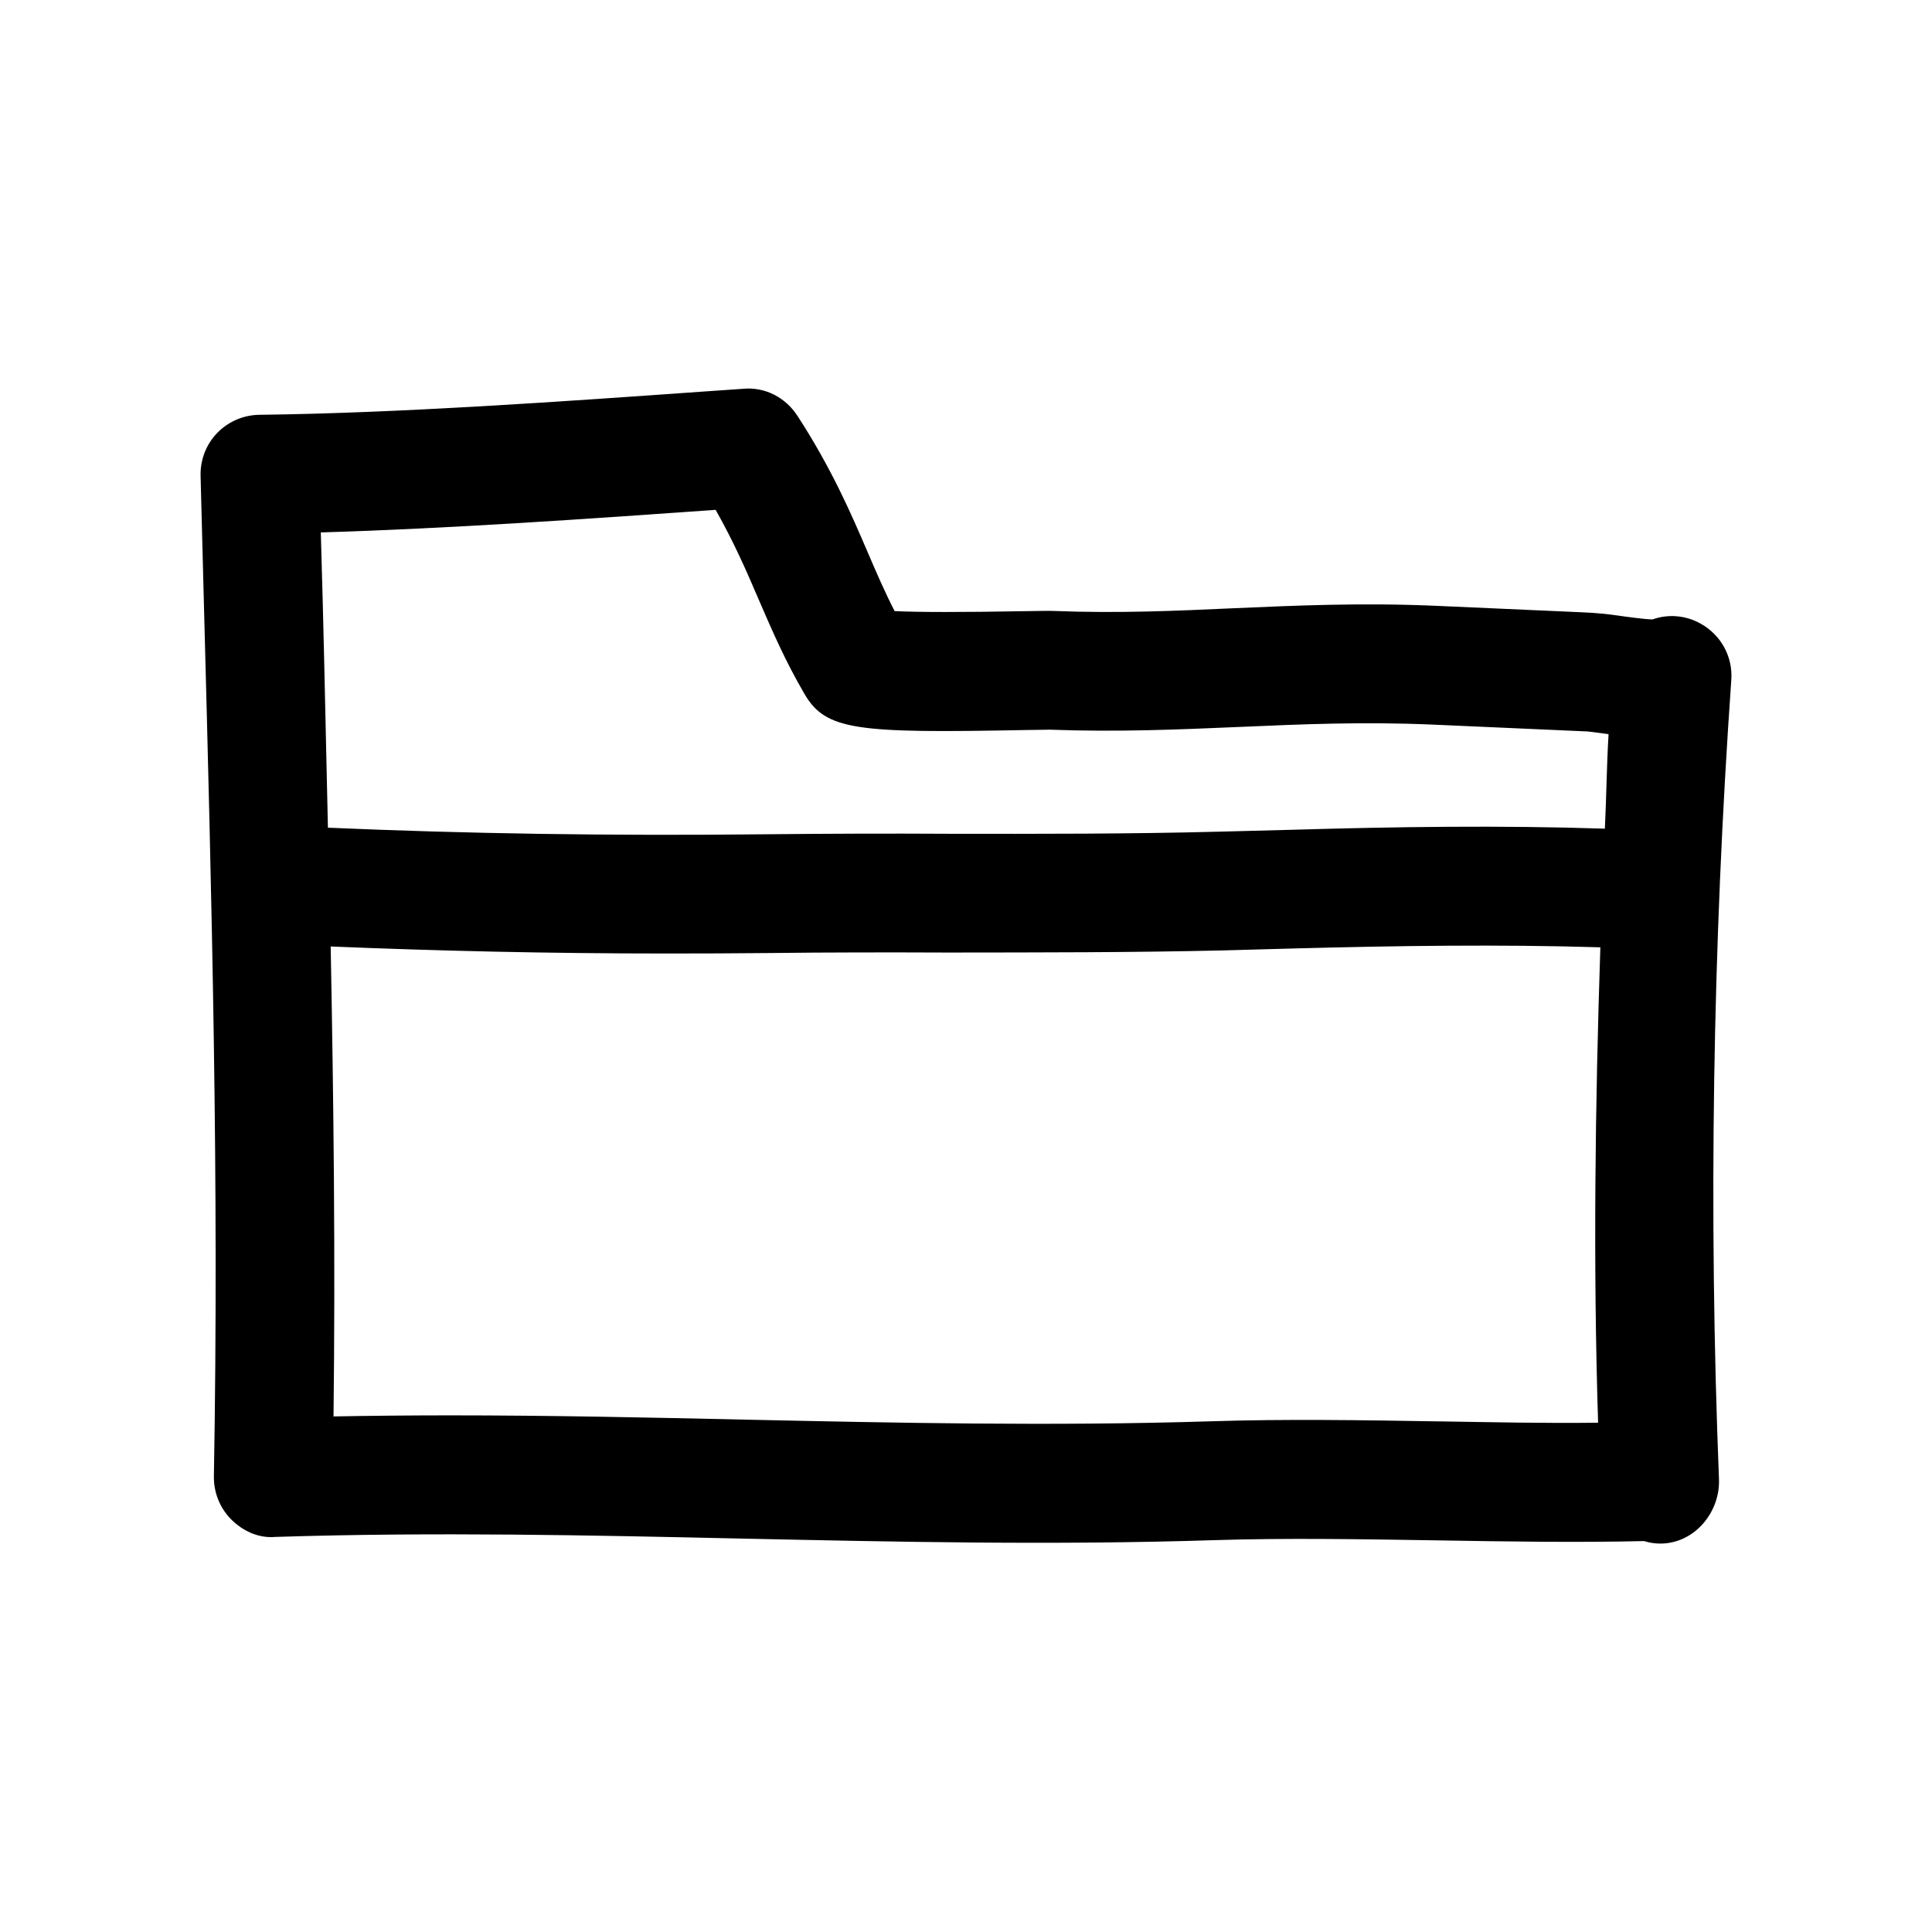 <?xml version="1.0" encoding="UTF-8"?>
<!-- Uploaded to: ICON Repo, www.svgrepo.com, Generator: ICON Repo Mixer Tools -->
<svg fill="#000000" width="800px" height="800px" version="1.1" viewBox="144 144 512 512" xmlns="http://www.w3.org/2000/svg">
 <path d="m581.94 308.15c-2.426-0.062-7.117-0.723-9.289-1.039-2.801-0.379-5.102-0.66-9.508-0.852l-38.289-1.699c-19.996-0.883-37.219-0.094-53.906 0.629-15.211 0.691-30.484 1.387-47.613 0.723-0.914-0.062-4 0-8.188 0.062-16.25 0.285-27.711 0.285-34.07-0.027-2.676-5.231-4.848-10.297-7.086-15.492-4.5-10.488-9.602-22.297-18.672-36.277-3.148-4.816-8.535-7.684-14.328-7.148l-9.57 0.664c-38.258 2.707-81.617 5.793-118.71 6.234-4.219 0.062-8.25 1.793-11.18 4.848-2.926 3.023-4.469 7.086-4.375 11.305l0.883 33.945c2.078 78.5 4.031 152.62 2.644 231.25-0.062 4.312 1.637 8.469 4.691 11.492 3.086 3.023 7.211 4.914 11.523 4.535 42.352-1.355 83.695-0.441 123.78 0.441 40.367 0.852 82.152 1.793 125.26 0.41 19.02-0.598 39.047-0.25 59.102 0.062 18.547 0.316 37.094 0.598 54.664 0.188 1.387 0.441 2.832 0.66 4.312 0.66 0.473 0 0.914-0.031 1.355-0.062 8.406-0.789 14.578-8.785 14.168-17.16-2.769-70.219-1.668-141.45 3.273-211.66 0.441-6.141-2.738-11.934-8.156-14.926-3.93-2.203-8.59-2.582-12.715-1.102zm-248.29-29.031c4.785 8.438 8.062 15.934 11.43 23.805 3.59 8.312 7.086 16.371 12.094 24.938 5.668 9.793 13.98 10.453 58.566 9.605l6.422-0.094c18.105 0.66 34.102-0.031 50.223-0.723 16.719-0.723 32.496-1.418 51.137-0.629l41.281 1.828 3.496 0.441c0.66 0.094 1.355 0.188 1.984 0.285-0.504 8.312-0.566 16.688-0.977 25.031-27.773-0.914-55.547-0.504-82.562 0.285l-19.363 0.504c-23.992 0.629-48.02 0.598-72.109 0.566-15.934-0.094-31.805-0.031-47.672 0.125-42.289 0.465-80.484-0.164-116.7-1.738-0.473-19.965-0.848-39.738-1.383-60.176l-0.504-18.074c34.039-1.008 71.258-3.621 104.63-5.981zm191.86 241.57c-20.594-0.348-41.219-0.66-60.582-0.031-42.383 1.324-83.633 0.41-123.56-0.441-25.504-0.566-51.516-1.133-78.059-1.133-10.234 0-20.531 0.094-30.922 0.285 0.504-42.195 0.031-83.348-0.754-124.54 28.215 1.164 57.434 1.859 88.984 1.859 8.941 0 18.012-0.031 27.301-0.125 15.832-0.191 31.578-0.191 47.352-0.129 24.277-0.031 48.617 0 72.895-0.566l19.461-0.535c26.512-0.691 53.688-1.102 80.484-0.285-1.387 42.035-1.922 84.137-0.598 125.98-13.637 0.188-27.805-0.125-42.004-0.348z"/>
</svg>